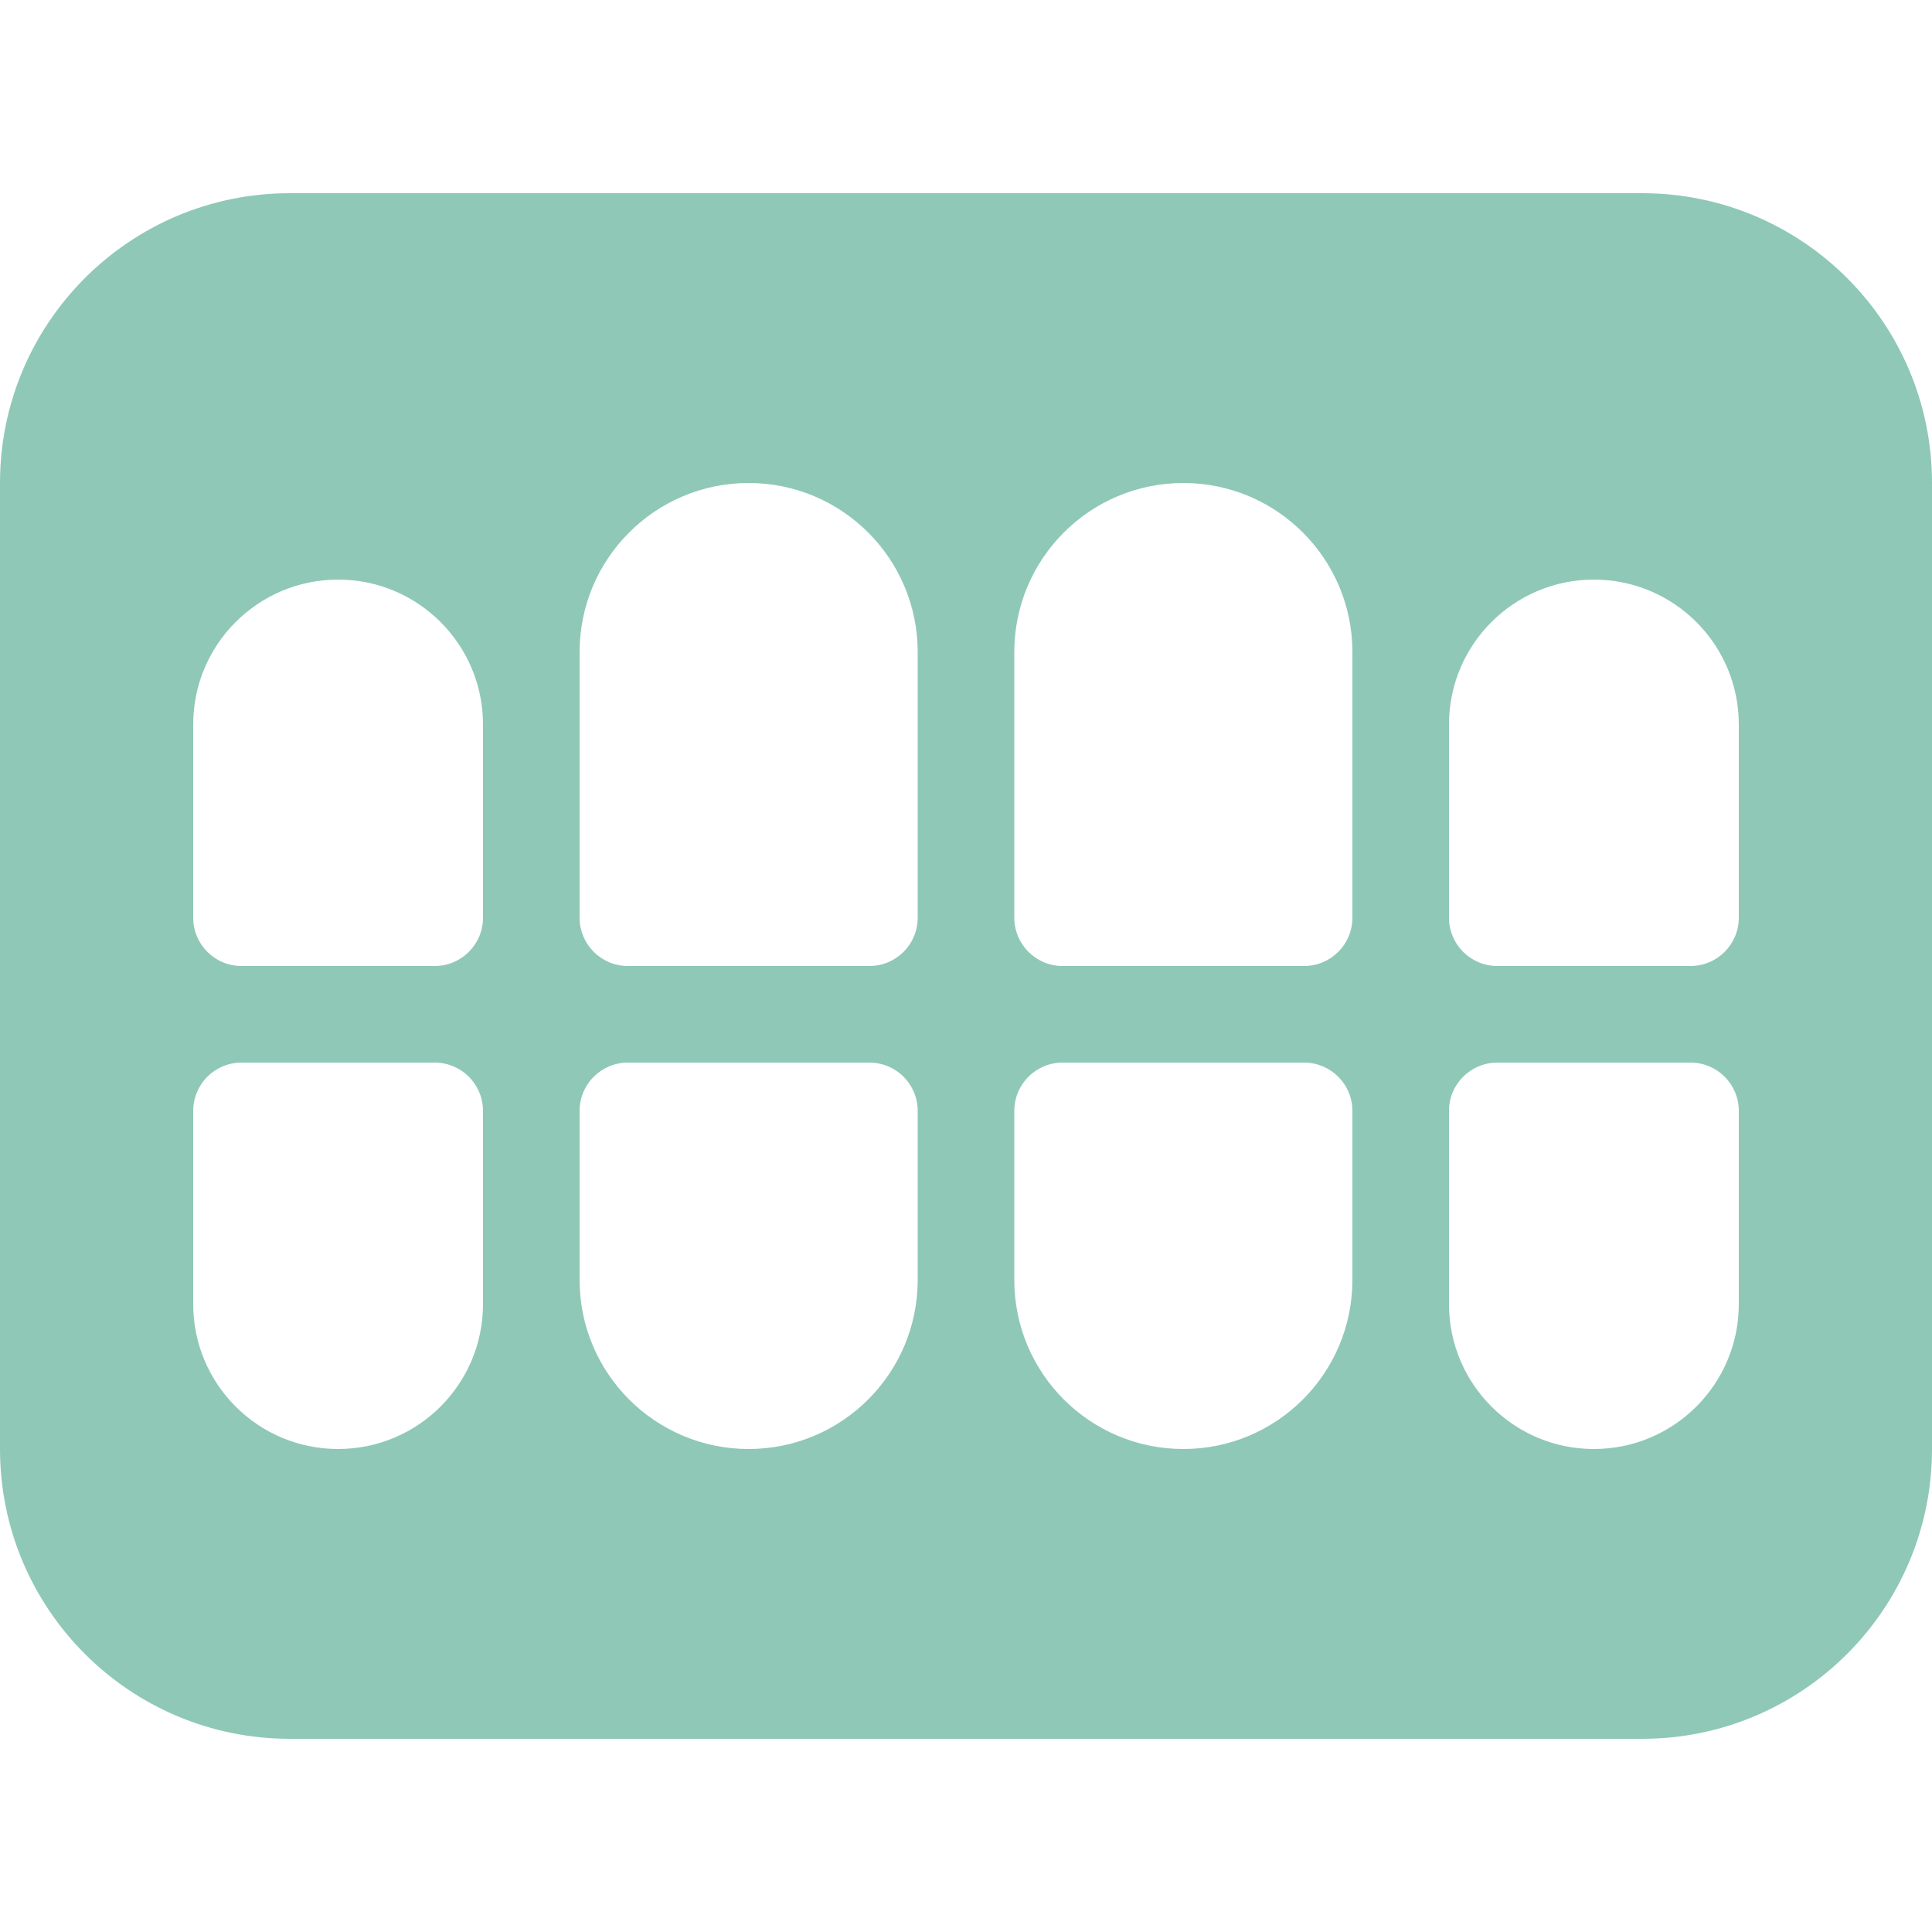 <?xml version="1.0"?>
<svg xmlns="http://www.w3.org/2000/svg" width="45" height="45" viewBox="0 0 45 45" fill="none">
<path d="M38.25 4.5H6.75C3.022 4.5 0 7.522 0 11.25V33.75C0 37.478 3.022 40.5 6.75 40.5H38.25C41.978 40.5 45 37.478 45 33.75V11.25C45 7.522 41.978 4.5 38.25 4.5ZM11.25 30.375C11.25 32.239 9.739 33.75 7.875 33.75C6.011 33.75 4.5 32.239 4.5 30.375V25.875C4.5 25.253 5.003 24.75 5.625 24.75H10.125C10.747 24.75 11.25 25.253 11.25 25.875V30.375ZM11.25 21.375C11.25 21.997 10.747 22.5 10.125 22.5H5.625C5.003 22.5 4.5 21.997 4.5 21.375V16.875C4.5 15.011 6.011 13.5 7.875 13.5C9.739 13.5 11.25 15.011 11.25 16.875V21.375ZM21.375 29.812C21.375 31.987 19.612 33.75 17.438 33.75C15.263 33.75 13.5 31.987 13.5 29.812V25.875C13.5 25.253 14.003 24.75 14.625 24.75H20.25C20.872 24.75 21.375 25.253 21.375 25.875V29.812ZM21.375 21.375C21.375 21.997 20.872 22.5 20.25 22.5H14.625C14.003 22.5 13.5 21.997 13.5 21.375V15.188C13.5 13.013 15.263 11.25 17.438 11.25C19.612 11.25 21.375 13.013 21.375 15.188V21.375ZM31.5 29.812C31.5 31.987 29.737 33.75 27.562 33.75C25.388 33.75 23.625 31.987 23.625 29.812V25.875C23.625 25.253 24.128 24.75 24.75 24.75H30.375C30.997 24.75 31.5 25.253 31.5 25.875V29.812ZM31.5 21.375C31.5 21.997 30.997 22.5 30.375 22.5H24.75C24.128 22.5 23.625 21.997 23.625 21.375V15.188C23.625 13.013 25.388 11.25 27.562 11.25C29.737 11.25 31.5 13.013 31.5 15.188V21.375ZM40.5 30.375C40.5 32.239 38.989 33.75 37.125 33.75C35.261 33.75 33.75 32.239 33.75 30.375V25.875C33.75 25.253 34.253 24.75 34.875 24.75H39.375C39.997 24.75 40.5 25.253 40.5 25.875V30.375ZM40.5 21.375C40.5 21.997 39.997 22.5 39.375 22.5H34.875C34.253 22.5 33.75 21.997 33.75 21.375V16.875C33.75 15.011 35.261 13.5 37.125 13.5C38.989 13.5 40.5 15.011 40.5 16.875V21.375Z" fill="#8FC8B7"/>
</svg>
